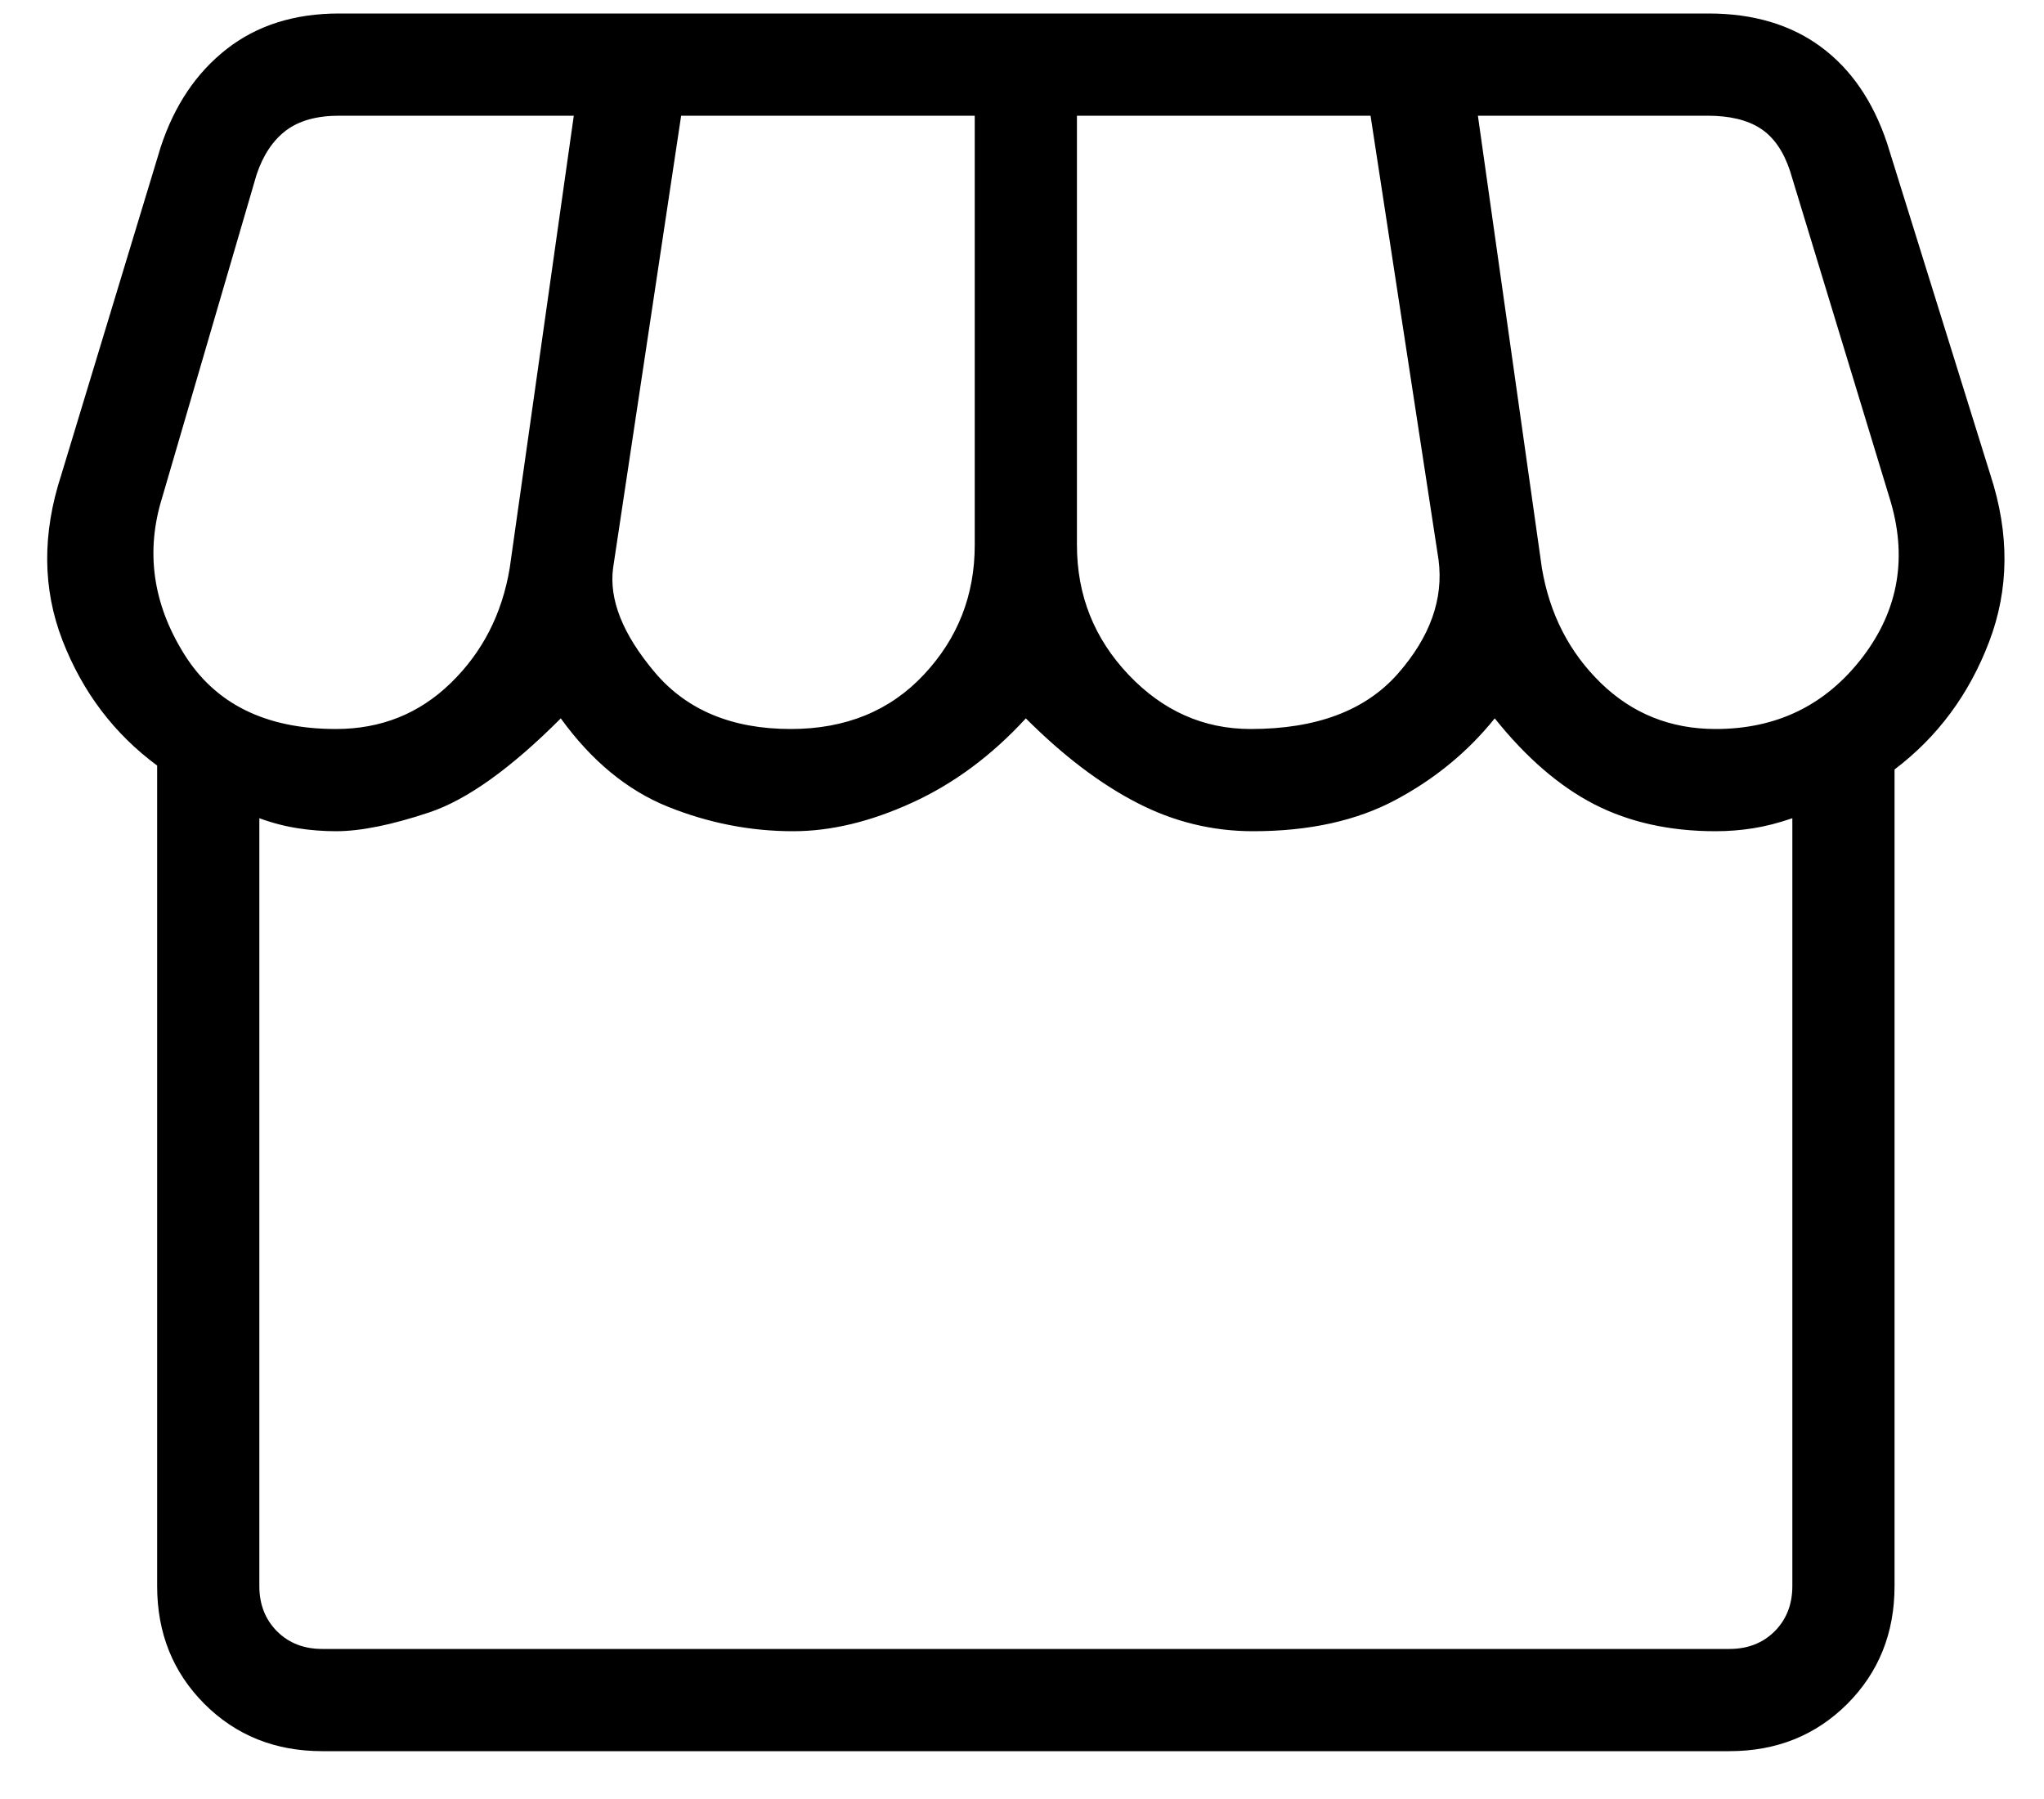 <svg xmlns="http://www.w3.org/2000/svg" width="25" height="22" viewBox="0 0 25 22" fill="none"><path d="M23.172 9.41V19.396C23.172 19.971 22.979 20.451 22.594 20.837C22.208 21.222 21.728 21.415 21.153 21.415H3.941C3.366 21.415 2.885 21.222 2.5 20.837C2.115 20.451 1.922 19.971 1.922 19.396V9.362C1.395 8.973 1.009 8.462 0.764 7.831C0.52 7.2 0.515 6.526 0.749 5.809L1.965 1.8C2.132 1.29 2.401 0.89 2.772 0.6C3.143 0.31 3.601 0.165 4.148 0.165H20.898C21.444 0.165 21.902 0.301 22.27 0.572C22.639 0.844 22.909 1.237 23.081 1.752L24.345 5.809C24.579 6.526 24.574 7.205 24.329 7.848C24.085 8.49 23.699 9.011 23.172 9.41ZM15.297 8.915C16.1 8.915 16.699 8.69 17.095 8.241C17.491 7.791 17.657 7.327 17.595 6.848L16.763 1.415H13.172V6.665C13.172 7.279 13.382 7.807 13.802 8.25C14.222 8.693 14.72 8.915 15.297 8.915ZM9.672 8.915C10.343 8.915 10.886 8.693 11.3 8.25C11.715 7.807 11.922 7.279 11.922 6.665V1.415H8.331L7.499 6.944C7.447 7.332 7.617 7.757 8.007 8.22C8.397 8.683 8.952 8.915 9.672 8.915ZM4.109 8.915C4.661 8.915 5.129 8.727 5.514 8.352C5.9 7.977 6.14 7.51 6.234 6.949L7.018 1.415H4.148C3.875 1.415 3.659 1.475 3.499 1.595C3.339 1.716 3.218 1.896 3.138 2.136L1.984 6.083C1.779 6.74 1.867 7.377 2.248 7.992C2.628 8.607 3.249 8.915 4.109 8.915ZM20.984 8.915C21.733 8.915 22.33 8.623 22.778 8.04C23.225 7.457 23.335 6.804 23.109 6.083L21.893 2.088C21.813 1.848 21.693 1.675 21.532 1.571C21.372 1.467 21.156 1.415 20.883 1.415H18.076L18.859 6.949C18.954 7.51 19.194 7.977 19.579 8.352C19.965 8.727 20.433 8.915 20.984 8.915ZM3.941 20.165H21.153C21.377 20.165 21.561 20.093 21.706 19.949C21.85 19.804 21.922 19.62 21.922 19.396V10.006C21.754 10.064 21.594 10.105 21.442 10.129C21.291 10.153 21.138 10.165 20.984 10.165C20.422 10.165 19.927 10.055 19.5 9.836C19.073 9.616 18.667 9.266 18.282 8.785C17.955 9.192 17.552 9.524 17.073 9.78C16.594 10.037 16.012 10.165 15.326 10.165C14.827 10.165 14.353 10.049 13.904 9.816C13.454 9.584 13.002 9.24 12.547 8.785C12.129 9.24 11.665 9.584 11.156 9.816C10.647 10.049 10.162 10.165 9.701 10.165C9.177 10.165 8.666 10.065 8.168 9.865C7.671 9.664 7.234 9.304 6.859 8.785C6.246 9.399 5.709 9.782 5.25 9.935C4.791 10.088 4.411 10.165 4.109 10.165C3.955 10.165 3.8 10.153 3.644 10.129C3.488 10.105 3.33 10.064 3.172 10.006V19.396C3.172 19.62 3.244 19.804 3.388 19.949C3.532 20.093 3.717 20.165 3.941 20.165Z" fill="black"></path></svg>
